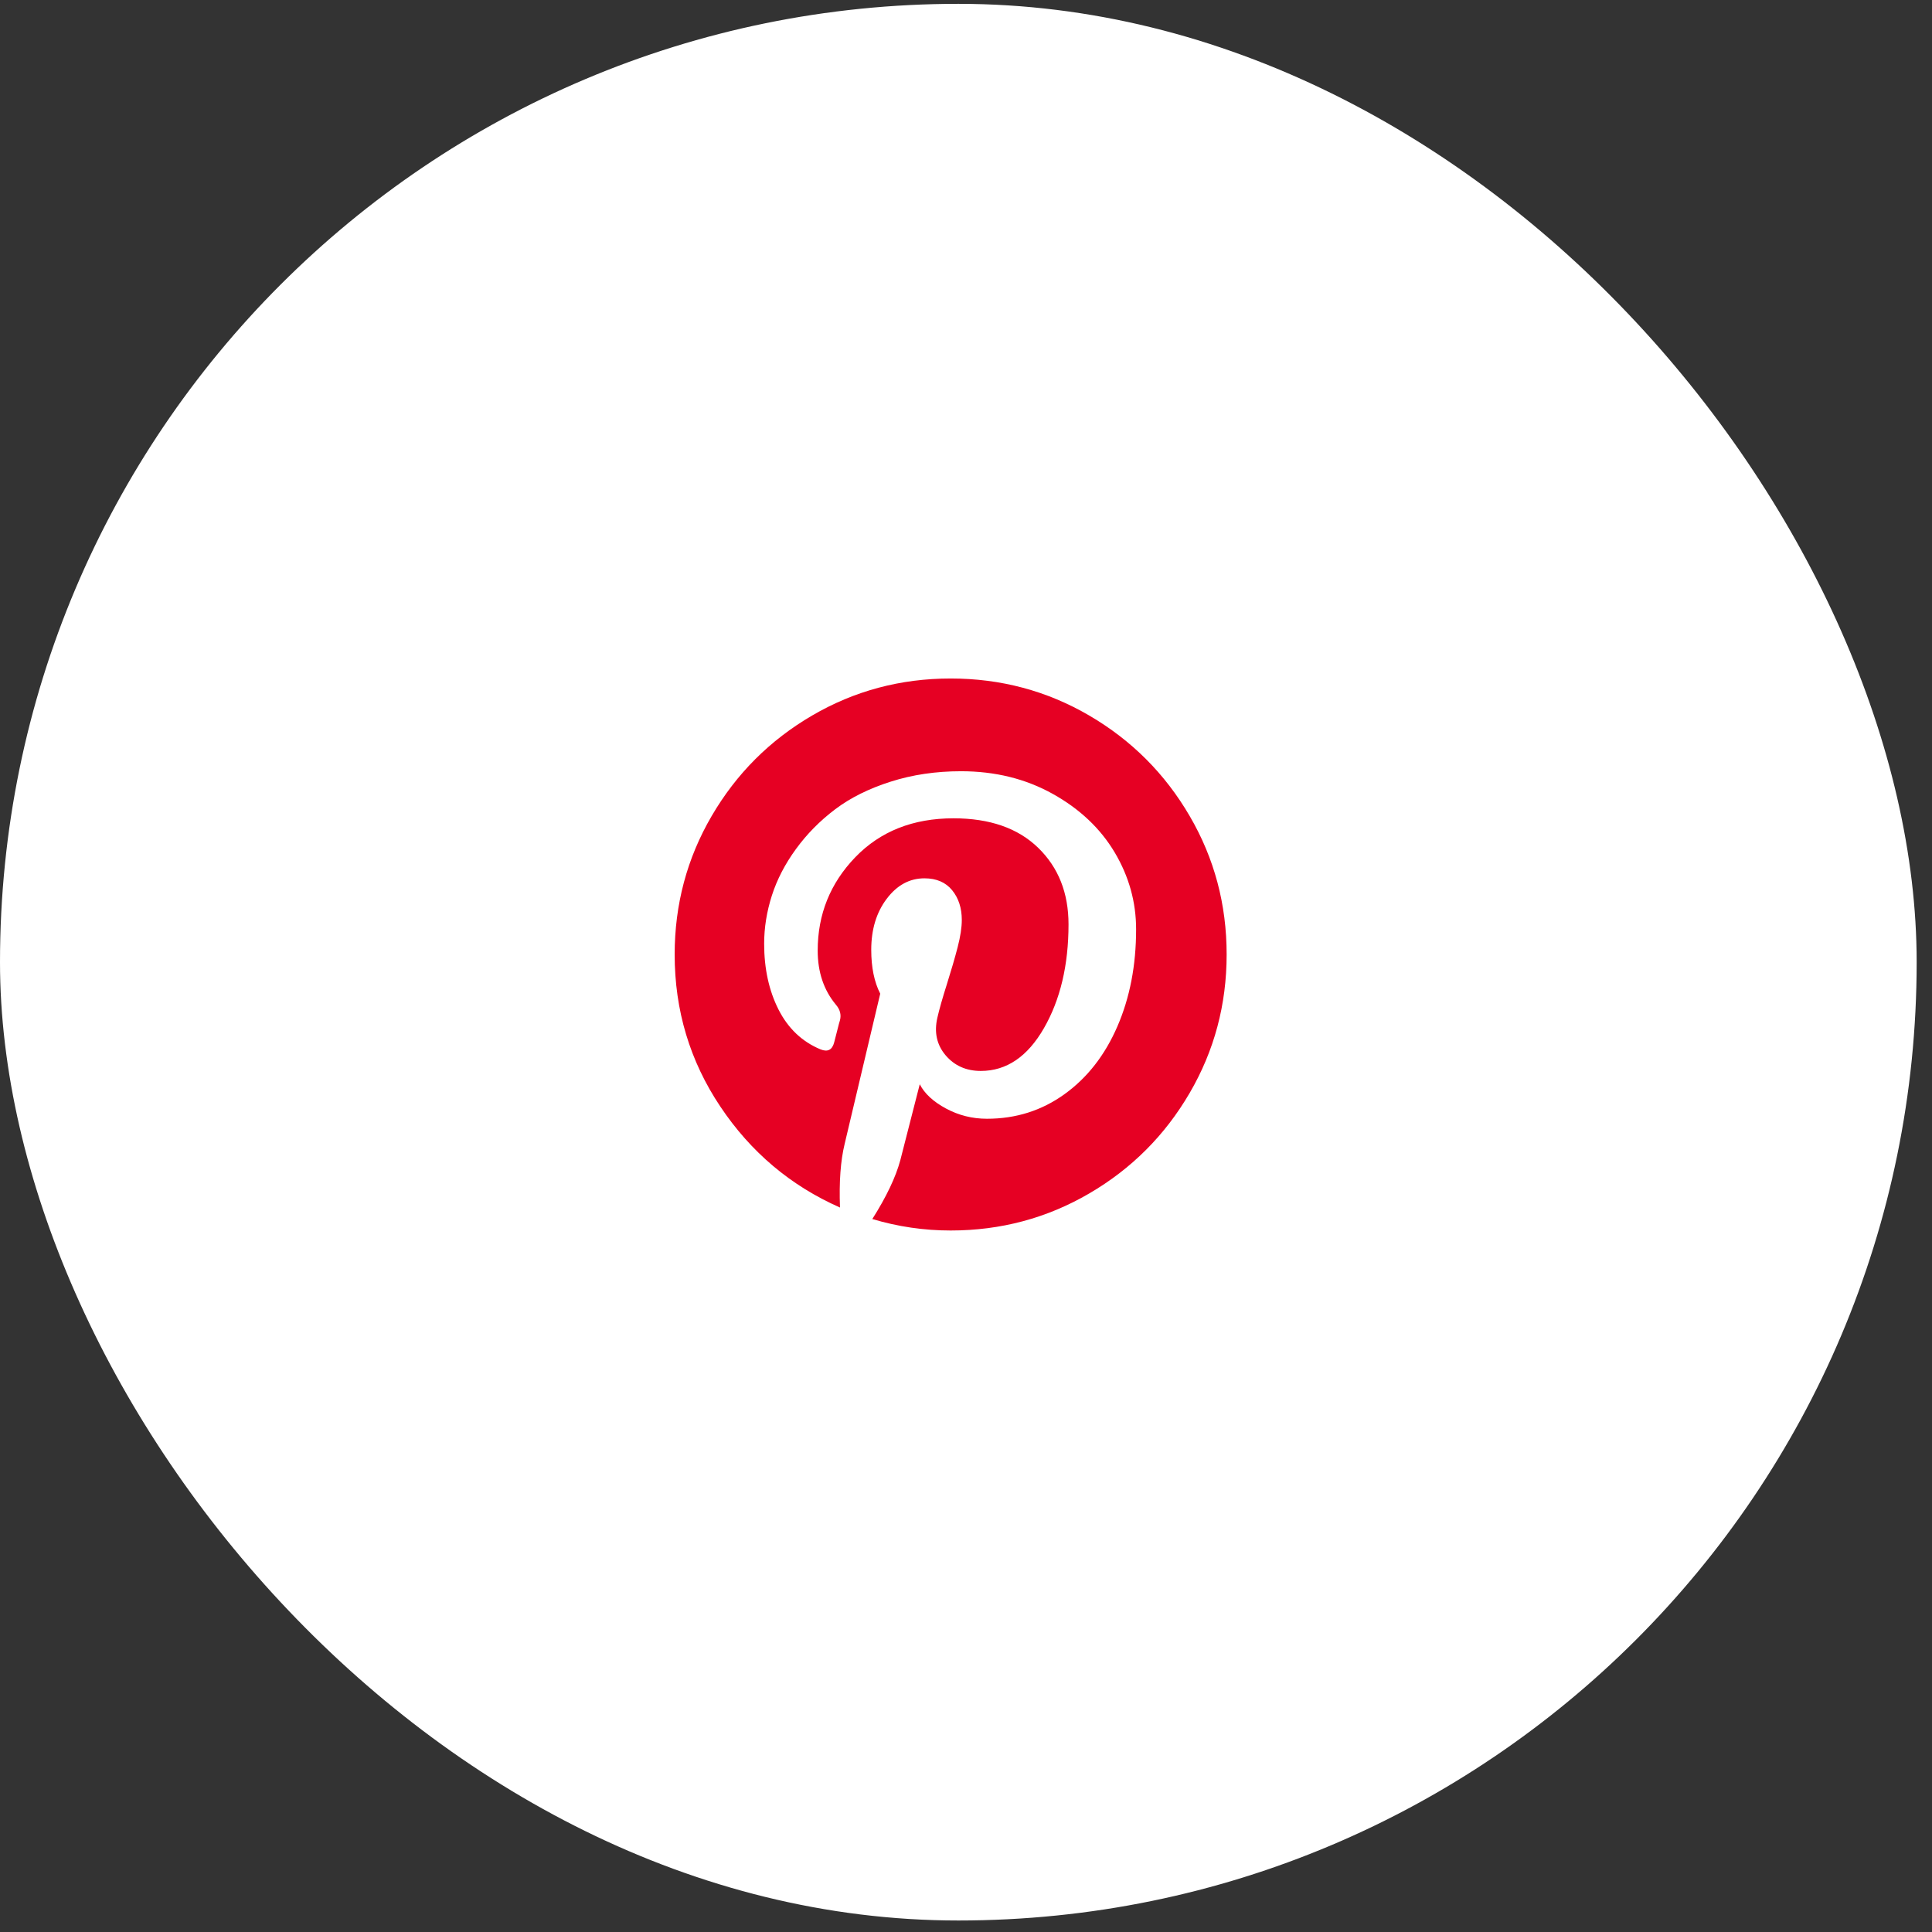 <?xml version="1.0" encoding="UTF-8"?> <svg xmlns="http://www.w3.org/2000/svg" width="63" height="63" viewBox="0 0 63 63" fill="none"><rect x="0" y="0" width="63" height="63" fill="#333333" stroke="none"/><rect y="0.125" width="62.5" height="62.5" rx="31.25" fill="white"></rect><path d="M38.793 26.608C37.989 25.229 36.897 24.137 35.518 23.332C34.139 22.527 32.633 22.125 31 22.125C29.367 22.125 27.862 22.527 26.483 23.332C25.104 24.137 24.012 25.229 23.207 26.608C22.402 27.987 22 29.492 22 31.125C22 32.946 22.496 34.598 23.488 36.082C24.48 37.567 25.781 38.665 27.391 39.376C27.359 38.54 27.41 37.848 27.543 37.301L28.703 32.403C28.508 32.02 28.41 31.544 28.41 30.973C28.41 30.309 28.578 29.754 28.914 29.309C29.25 28.864 29.66 28.641 30.145 28.641C30.535 28.641 30.836 28.77 31.047 29.028C31.258 29.285 31.363 29.61 31.363 30C31.363 30.242 31.318 30.537 31.228 30.885C31.138 31.233 31.021 31.635 30.877 32.092C30.732 32.549 30.628 32.915 30.566 33.188C30.457 33.664 30.547 34.072 30.836 34.413C31.125 34.752 31.508 34.922 31.984 34.922C32.82 34.922 33.506 34.458 34.041 33.528C34.576 32.598 34.843 31.469 34.843 30.141C34.843 29.118 34.513 28.285 33.853 27.645C33.193 27.004 32.273 26.684 31.093 26.684C29.773 26.684 28.705 27.108 27.888 27.955C27.072 28.803 26.664 29.817 26.664 30.997C26.664 31.7 26.863 32.29 27.261 32.766C27.394 32.922 27.437 33.09 27.39 33.27C27.374 33.317 27.343 33.434 27.296 33.622C27.25 33.809 27.218 33.93 27.203 33.985C27.14 34.235 26.992 34.313 26.757 34.219C26.156 33.969 25.699 33.536 25.386 32.919C25.074 32.301 24.918 31.586 24.918 30.774C24.918 30.25 25.002 29.727 25.169 29.204C25.337 28.68 25.599 28.174 25.955 27.686C26.31 27.198 26.736 26.766 27.232 26.391C27.728 26.016 28.332 25.715 29.043 25.489C29.753 25.262 30.519 25.149 31.339 25.149C32.449 25.149 33.445 25.395 34.328 25.887C35.211 26.379 35.884 27.016 36.349 27.797C36.814 28.579 37.047 29.415 37.047 30.305C37.047 31.477 36.843 32.532 36.437 33.469C36.031 34.407 35.457 35.143 34.714 35.678C33.972 36.214 33.129 36.481 32.183 36.481C31.706 36.481 31.261 36.37 30.847 36.147C30.433 35.924 30.148 35.661 29.992 35.356C29.64 36.739 29.429 37.563 29.359 37.829C29.21 38.383 28.906 39.024 28.445 39.751C29.28 40.001 30.132 40.125 30.999 40.125C32.632 40.125 34.138 39.723 35.517 38.918C36.896 38.114 37.987 37.022 38.792 35.643C39.597 34.264 39.999 32.758 39.999 31.125C40 29.492 39.598 27.986 38.793 26.608Z" fill="#E60023"></path></svg> 